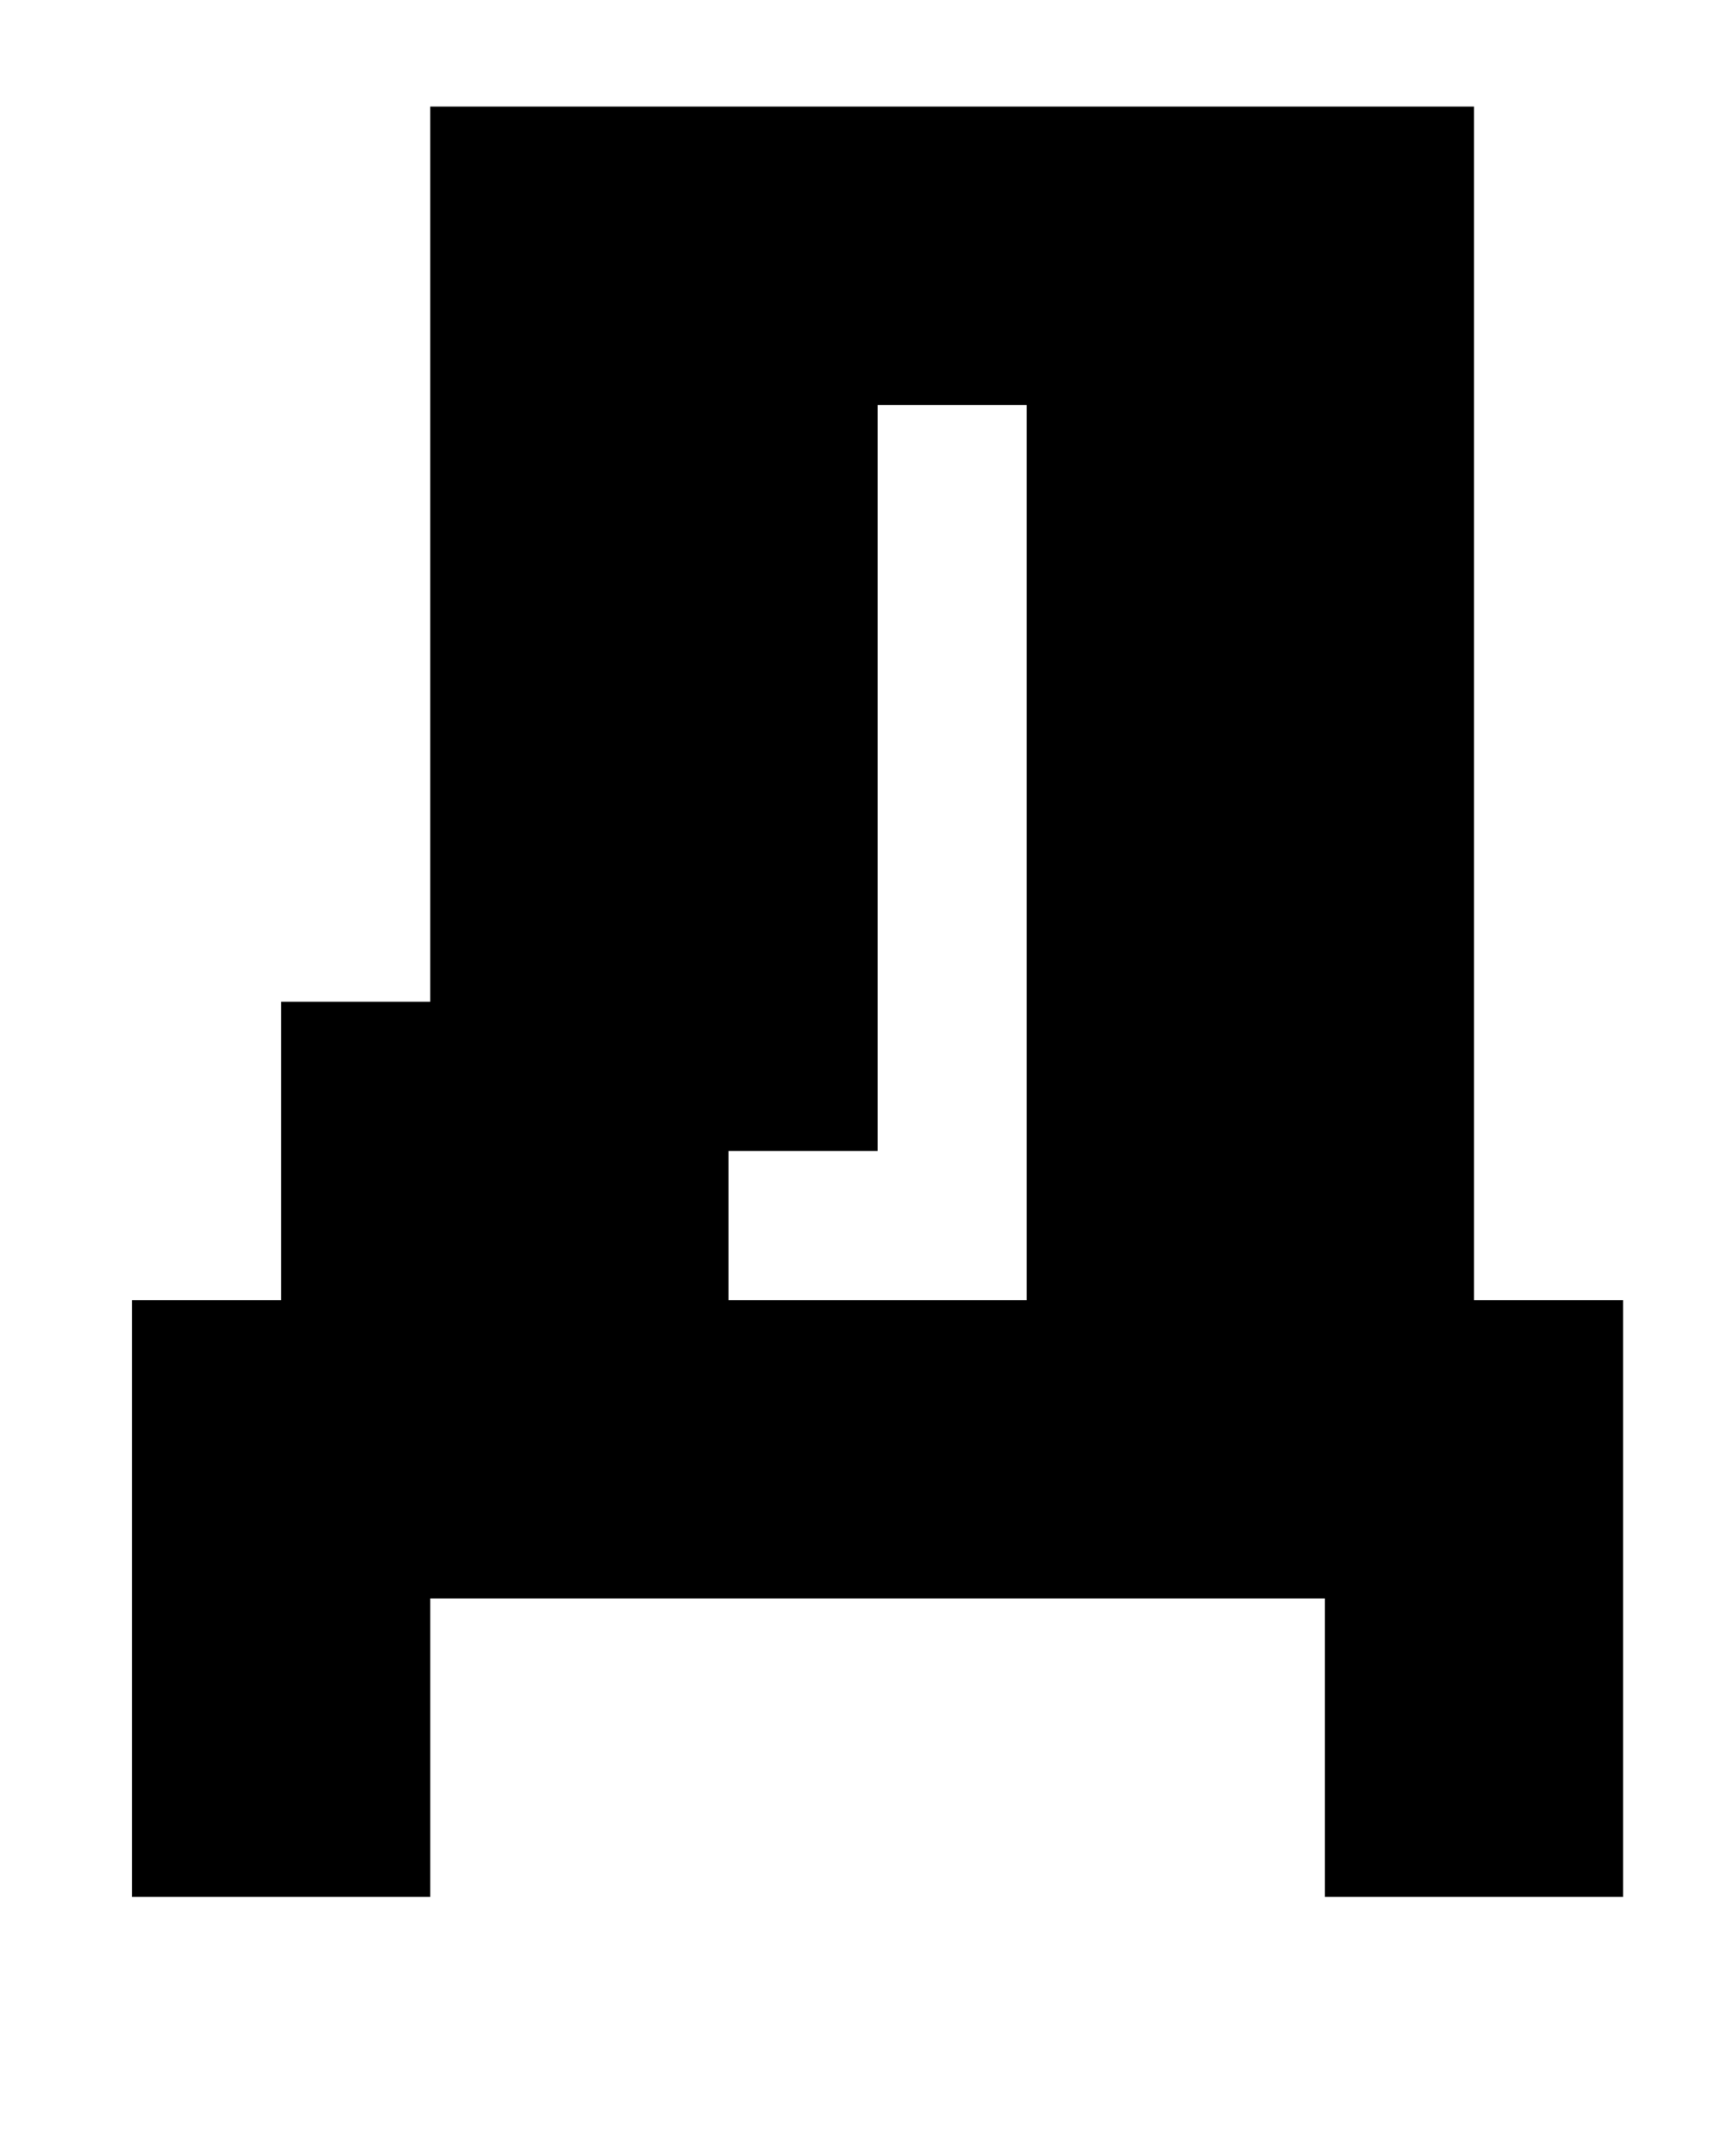 <?xml version="1.0" standalone="no"?>
<!DOCTYPE svg PUBLIC "-//W3C//DTD SVG 1.1//EN" "http://www.w3.org/Graphics/SVG/1.1/DTD/svg11.dtd" >
<svg xmlns="http://www.w3.org/2000/svg" xmlns:xlink="http://www.w3.org/1999/xlink" version="1.1" viewBox="-10 0 815 1000">
   <path fill="currentColor"
d="M752 890h-140v-140h-420v140h-140v-280h70v-140h70v-420h490v560h70v280zM472 610v-420h-70v350h-70v70h140z" />
</svg>
